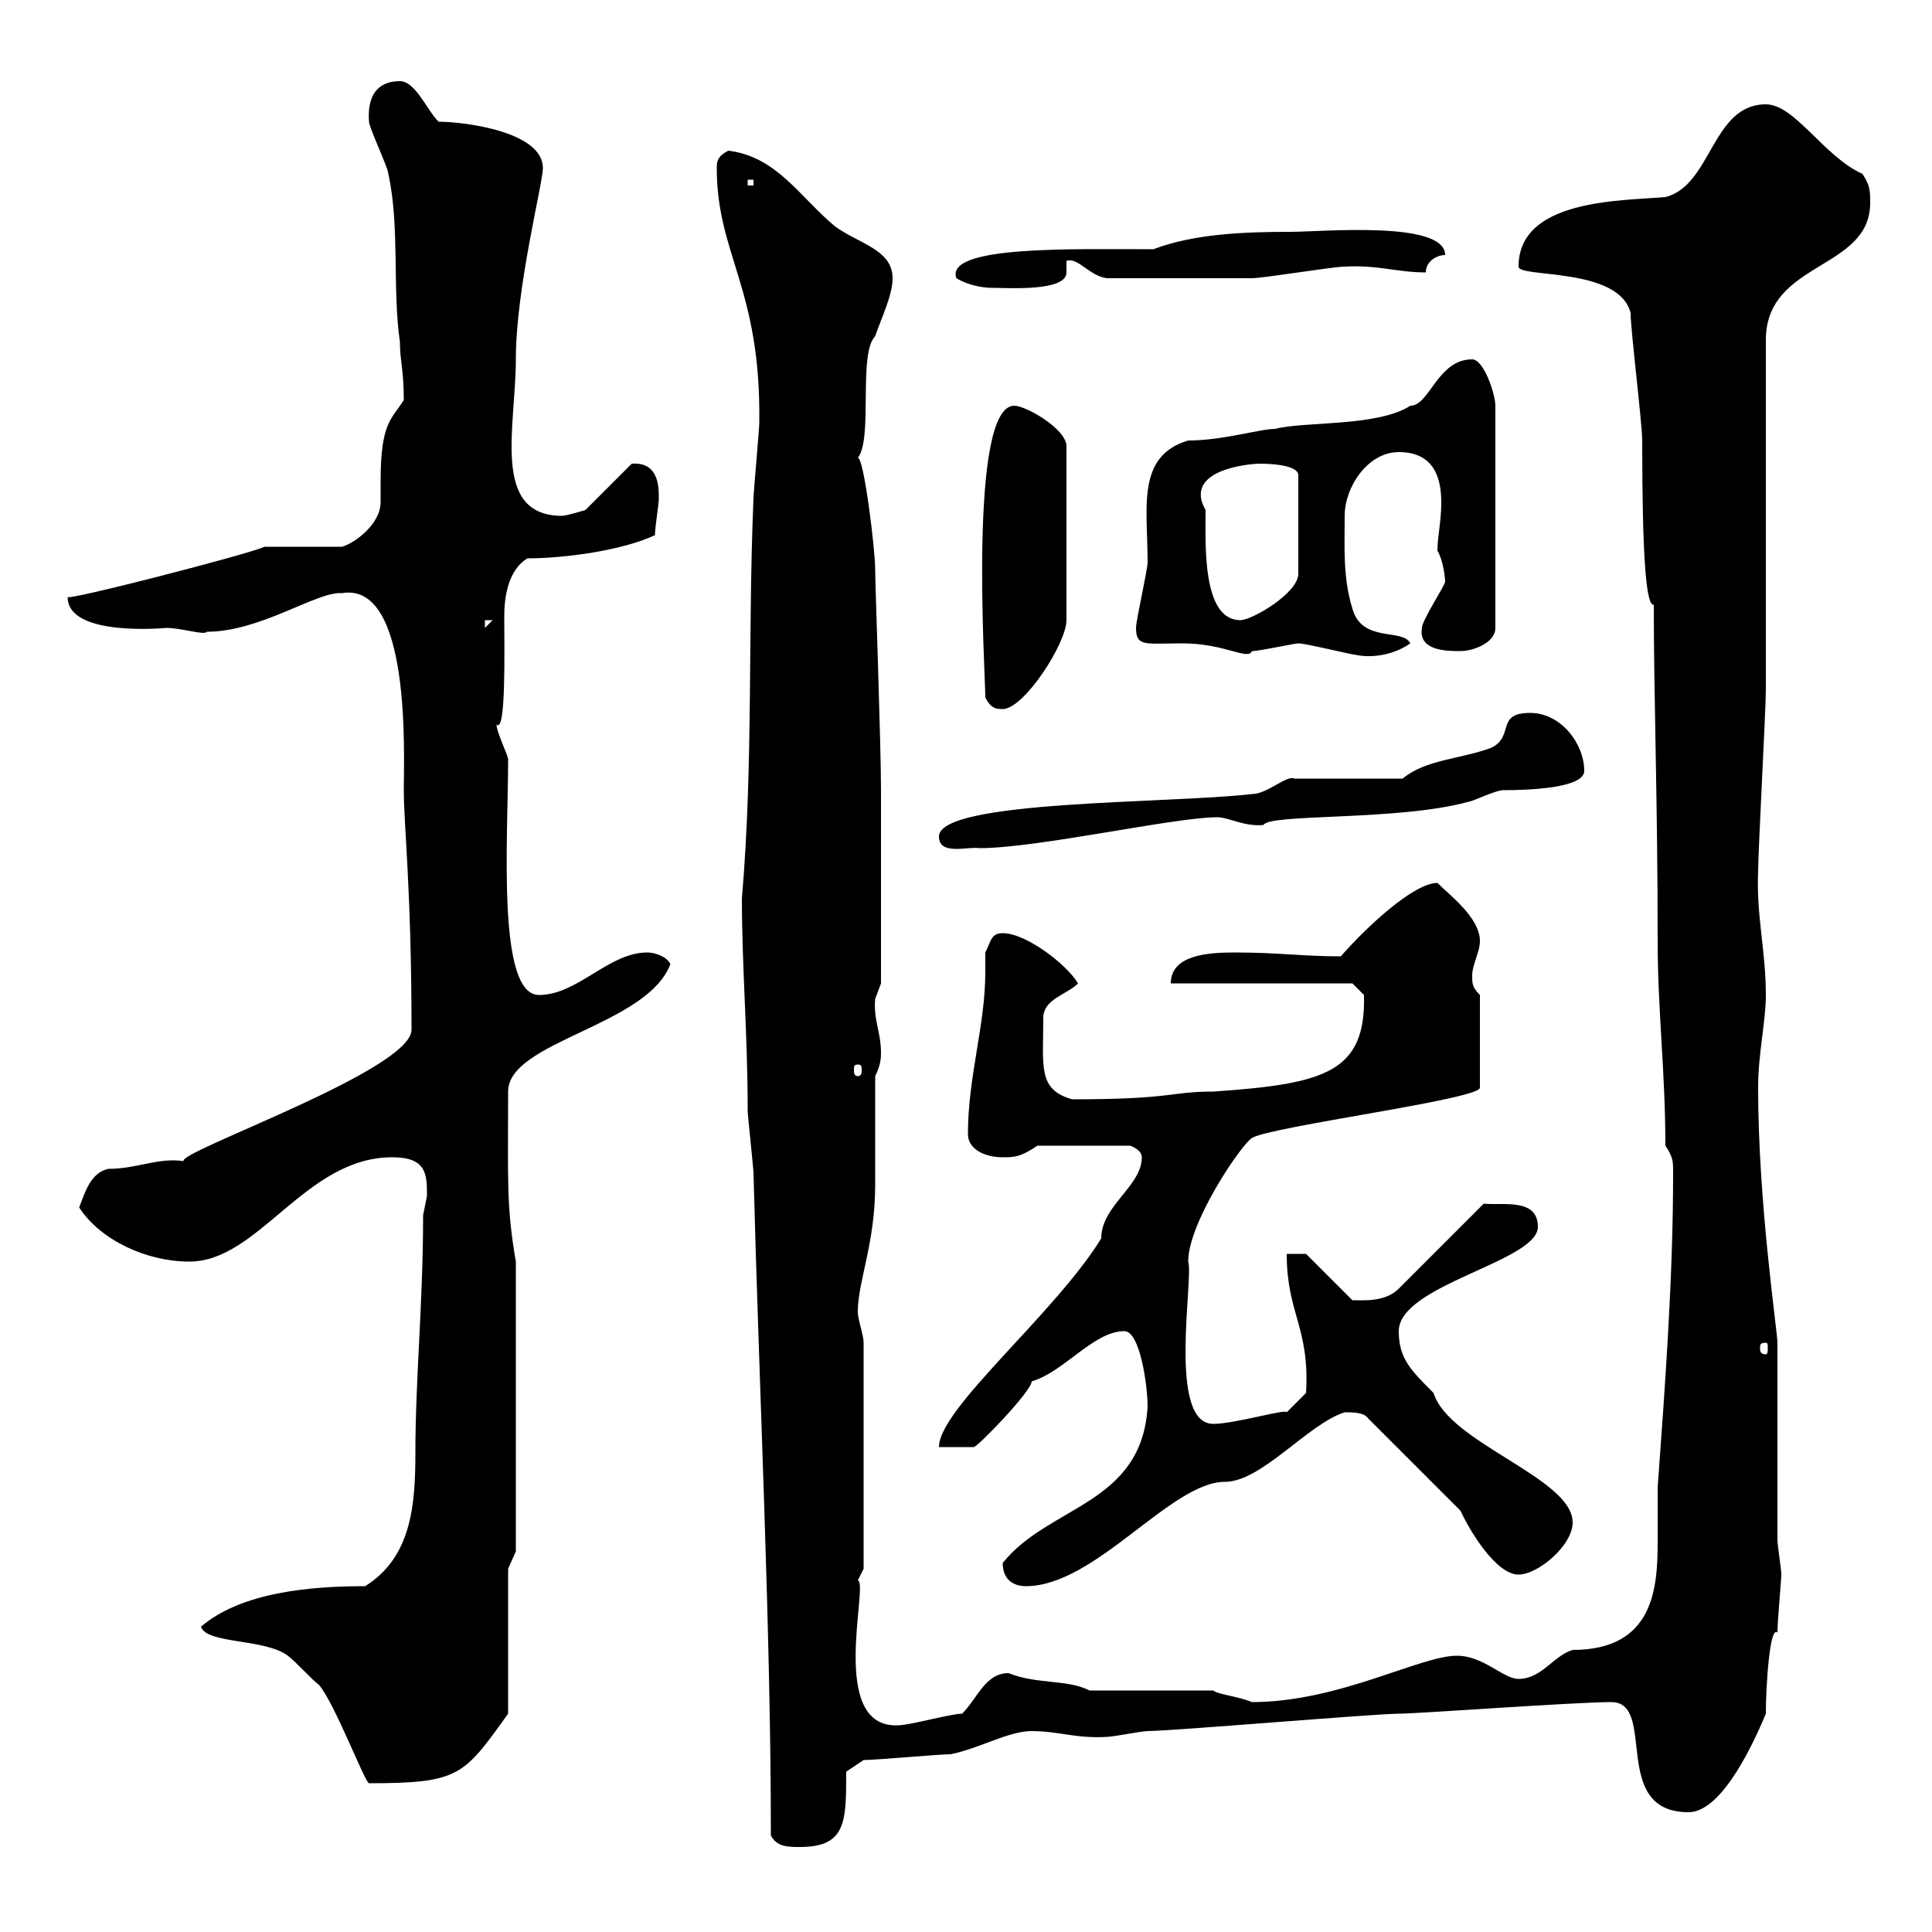<svg xmlns="http://www.w3.org/2000/svg" xmlns:xlink="http://www.w3.org/1999/xlink" width="300" height="300"><path d="M119.70 285C120.60 286.80 122.40 286.80 124.20 286.80C131.40 286.80 131.40 282.90 131.40 275.10L134.10 273.30C135.90 273.30 145.80 272.40 147.60 272.40C152.10 271.50 156.60 268.80 160.20 268.80C164.40 268.80 167.10 270 171.90 269.70C172.80 269.70 177.30 268.80 178.20 268.80C181.80 268.80 213.60 266.10 217.20 266.10C220.20 266.10 244.50 264.30 250.20 264.30C257.40 264.30 249.90 281.40 262.20 281.40C267.60 281.40 272.70 269.70 274.20 266.10C274.20 261.90 274.80 252.30 276 253.50C276 251.70 276.60 245.40 276.60 244.50C276.60 243.60 276 240 276 239.10L276 208.50C276 206.70 273 186.90 273 168.90C273 163.50 274.20 158.70 274.20 154.50C274.20 147.60 272.70 142.20 273 135.30C273 132.30 274.20 110.10 274.20 107.10C274.20 99 274.20 56.70 274.20 52.80C274.20 40.50 290.40 42 290.40 31.50C290.40 29.70 290.40 28.80 289.20 27C283.20 24.30 278.70 16.20 274.20 16.20C265.80 16.20 265.80 28.80 258.60 30.60C251.70 31.20 235.80 30.90 235.80 41.40C235.80 43.20 251.40 41.40 253.20 48.60C253.20 51.30 255 65.70 255 68.40C255 86.40 255.60 94.20 256.80 93.90C256.80 108.60 257.40 124.20 257.40 146.10C257.40 156.90 258.60 166.50 258.60 177.90C259.80 179.70 259.80 180.30 259.80 182.10C259.80 198.30 258.60 214.50 257.40 231C257.40 233.70 257.40 236.40 257.40 239.40C257.40 246.60 256.80 256.20 244.20 256.20C241.20 257.10 239.40 260.70 235.80 260.70C233.40 260.70 230.40 257.10 226.20 257.10C220.50 257.10 207.90 264.30 194.40 264.30C192.30 263.40 189 263.10 188.40 262.50L169.20 262.50C165.60 260.70 161.10 261.60 156.60 259.80C153 259.80 151.80 263.70 149.40 266.10C147.60 266.10 141.30 267.90 139.50 267.90C128.40 268.50 135 245.70 133.20 245.40L134.10 243.60L134.10 208.50C134.10 207.30 133.20 204.90 133.20 203.70C133.20 198.90 135.90 193.20 135.90 183.90C135.90 181.50 135.90 169.50 135.90 167.10C136.80 165.30 136.80 164.10 136.80 163.50C136.80 160.20 135.60 158.40 135.90 155.10C135.90 155.10 136.80 152.70 136.80 152.70L136.80 122.70C136.80 115.50 135.90 90.90 135.90 88.50C135.90 85.20 134.10 70.80 133.20 71.10C135.60 68.10 133.20 54.90 135.90 52.20C136.80 49.50 138.60 45.90 138.60 43.20C138.60 38.70 133.20 37.80 129.60 35.10C124.20 30.60 120.60 24.30 113.10 23.40C111.30 24.30 111.30 25.20 111.30 26.10C111.30 39.60 118.20 44.70 117.90 65.70C117.90 66.60 117 76.50 117 77.40C116.10 98.70 117 118.50 115.20 139.50C115.20 150.30 116.10 160.50 116.10 172.50C116.10 173.10 117 181.50 117 182.10C117.90 216.60 119.70 252.90 119.70 285ZM31.20 252.60C32.10 255.30 41.10 254.40 44.70 257.10C45.90 258 48.30 260.70 49.50 261.60C51.90 264.30 56.70 276.90 57.30 276.90C71.40 276.90 72 275.70 78.90 266.10L78.90 243.60L80.10 240.90L80.10 195.90C78.60 187.20 78.90 183.30 78.90 169.50C78.90 161.70 100.50 159.30 104.10 149.70C103.50 148.50 101.70 147.90 100.50 147.90C94.50 147.90 89.70 154.50 83.70 154.50C77.10 154.50 78.90 130.20 78.90 117.90C78.90 117.30 77.10 113.70 77.10 112.50C78.60 114 78.30 100.80 78.30 95.70C78.30 92.70 78.90 88.50 81.90 86.70C87.60 86.70 96.60 85.50 101.70 83.10C101.70 81.90 102.30 78.30 102.30 77.40C102.30 75.60 102.30 71.70 98.10 72L90.90 79.20C90.90 79.20 87.90 80.10 87.30 80.10C76.20 80.10 80.10 66.30 80.10 55.80C80.10 44.70 84.30 28.50 84.30 26.10C84.30 20.40 72 18.90 68.10 18.90C66.30 17.10 64.50 12.60 62.10 12.60C58.50 12.60 57 15 57.30 18.90C57.30 19.80 60.30 26.10 60.30 27C62.10 35.10 60.90 45 62.10 53.10C62.10 56.10 62.70 57.30 62.70 62.10C60.90 65.10 59.10 65.40 59.10 74.70C59.10 75.90 59.10 77.10 59.10 78C59.10 81.30 55.20 84.30 53.10 84.90L41.10 84.90C38.40 86.10 10.50 93.30 10.50 92.70C10.50 99 25.80 97.50 25.80 97.50C28.20 97.50 31.80 98.70 32.10 98.10C40.50 98.10 49.20 91.80 53.10 92.10C63.90 90.30 62.70 117.30 62.70 122.70C62.70 128.10 63.90 138.30 63.90 159.90C63.90 166.20 27.60 178.80 28.50 180.30C24.60 179.70 21.30 181.50 16.80 181.50C14.10 182.10 13.20 185.10 12.30 187.50C15.60 192.60 22.80 195.90 29.40 195.90C40.20 195.90 47.40 179.70 60.90 179.70C66.30 179.70 66.30 182.40 66.30 185.70C66.30 185.70 65.70 188.70 65.70 188.70C65.70 202.20 64.50 214.20 64.50 225.60C64.50 233.70 63.90 241.80 56.70 246.30C48.30 246.30 37.50 247.20 31.20 252.60ZM155.70 242.70C155.70 245.40 157.50 246.30 159.30 246.30C170.10 246.30 181.80 230.10 190.20 230.10C195.90 230.10 203.10 221.10 208.80 219.30C210 219.30 211.80 219.30 212.40 220.20L226.80 234.60C228 237.30 232.20 244.50 235.80 244.50C238.80 244.50 244.20 240 244.20 236.40C244.20 229.50 225 224.10 222.60 216.30C219 212.70 217.20 210.90 217.20 206.70C217.20 199.50 238.80 195.90 238.80 190.50C238.80 186 233.40 187.20 230.40 186.90L217.20 200.10C215.10 202.20 211.80 201.90 210 201.90L202.80 194.70L199.80 194.70C199.80 204 203.40 206.10 202.80 216.30L199.80 219.30C199.80 218.70 191.70 221.10 188.40 221.10C181.20 221.10 185.40 198.30 184.50 195.90C184.50 189.90 192.60 177.90 194.40 176.70C197.40 174.90 229.80 170.70 229.80 168.90L229.80 154.50C228.60 153.30 228.60 152.70 228.60 151.50C228.60 149.70 229.80 147.90 229.80 146.10C229.80 142.50 225 138.90 223.20 137.10C219.60 137.10 212.40 143.70 208.20 148.50C202.20 148.50 198.60 147.90 191.70 147.90C187.80 147.90 181.80 148.20 181.80 152.70L210 152.70L211.80 154.50C212.10 166.50 205.80 168.30 188.40 169.50C181.50 169.50 182.40 170.70 166.50 170.70C161.10 169.20 162 165.60 162 158.10C162 155.10 165.60 154.50 167.40 152.70C165.60 149.70 159.30 144.90 155.70 144.90C153.90 144.90 153.90 146.10 153 147.90C153 149.10 153 149.70 153 150.90C153 159.30 150.30 167.10 150.30 176.10C150.30 178.50 153 179.70 155.70 179.70C157.50 179.70 158.40 179.70 161.10 177.90L175.50 177.90C175.50 177.90 177.30 178.50 177.30 179.70C177.30 184.20 171 187.20 171 192.30C163.80 204 145.80 218.70 145.80 224.70L151.20 224.70C151.80 224.70 160.20 216 160.20 214.50C165.30 213 169.80 206.70 174.60 206.70C177 206.70 178.20 215.10 178.20 218.40C177.30 233.70 162.90 233.70 155.70 242.70ZM274.20 208.50C274.50 208.50 274.50 208.80 274.50 209.40C274.50 209.70 274.50 210.30 274.20 210.30C273.30 210.30 273.30 209.70 273.30 209.40C273.30 208.80 273.30 208.50 274.20 208.50ZM133.20 165.30C133.80 165.30 133.80 165.60 133.80 166.20C133.80 166.50 133.80 167.10 133.20 167.10C132.60 167.10 132.60 166.50 132.60 166.20C132.60 165.60 132.60 165.30 133.20 165.30ZM145.80 129.90C145.80 132.90 150.30 131.40 152.10 131.70C161.10 131.70 182.40 126.90 189 126.90C190.80 126.90 193.20 128.40 196.20 128.10C197.10 126.30 217.20 127.50 228 124.50C228.60 124.50 232.20 122.70 233.40 122.70C237.30 122.70 246 122.40 246 119.70C246 115.50 242.40 110.70 237.60 110.70C232.20 110.70 235.20 114.30 231.60 116.10C226.80 117.90 221.40 117.90 217.80 120.90L201 120.90C199.80 120.30 196.80 123.30 194.40 123.30C181.50 124.80 145.80 124.20 145.80 129.90ZM153 108.30C153.90 110.10 154.80 110.10 155.70 110.10C159 110.10 165.60 99.90 165.60 96.30L165.60 69.30C165.60 66.60 159.30 63 157.50 63C150.30 63 153 104.40 153 108.30ZM201.60 99.90C202.80 99.90 210 101.70 210.60 101.70C213.60 102.30 216.90 101.40 219 99.90C217.80 97.50 211.50 99.90 210 94.50C208.50 89.70 208.80 84.90 208.80 80.10C208.80 75.60 212.40 70.20 217.20 70.20C222.60 70.20 223.80 74.10 223.80 78C223.80 81 223.20 83.40 223.20 85.50C224.10 87 224.40 89.70 224.40 90.30C224.40 90.90 220.80 96.30 220.80 97.50C220.20 101.10 224.70 101.10 226.80 101.10C228.60 101.10 232.20 99.90 232.20 97.50L232.20 63C232.20 61.20 230.40 55.80 228.60 55.80C223.20 55.80 222 63 219 63C213.90 66.30 202.50 65.40 198 66.60C195.60 66.60 189.90 68.40 184.50 68.40C176.40 70.80 178.20 78.90 178.20 87.30C178.20 88.50 176.40 96.30 176.40 97.50C176.40 100.50 177.90 99.90 183.60 99.90C190.20 99.90 193.80 102.60 194.40 101.10C195.60 101.10 201 99.90 201.60 99.90ZM75.30 96.30L76.50 96.30L75.30 97.50ZM187.20 79.20C183.60 72.90 194.10 72 195.60 72C196.20 72 201.60 72 201.60 73.80L201.60 89.10C201.60 92.10 194.40 96.30 192.60 96.30C186.60 96.30 187.20 84.30 187.20 79.20ZM148.50 43.20C150 44.10 152.10 44.70 154.20 44.70C156.60 44.70 165.60 45.30 165.60 42.30C165.60 41.70 165.60 41.10 165.60 40.50C167.40 39.90 169.20 42.90 171.90 43.20C181.80 43.20 190.20 43.20 194.40 43.20C196.20 43.20 207 41.40 208.80 41.40C213.90 41.10 216.90 42.30 221.40 42.30C221.40 40.50 223.20 39.60 224.40 39.60C224.40 34.20 205.20 36 200.40 36C193.20 36 185.40 36.30 179.10 38.70C166.50 38.70 146.70 38.10 148.50 43.20ZM116.10 27.90L117 27.90L117 28.80L116.10 28.80Z"/></svg>